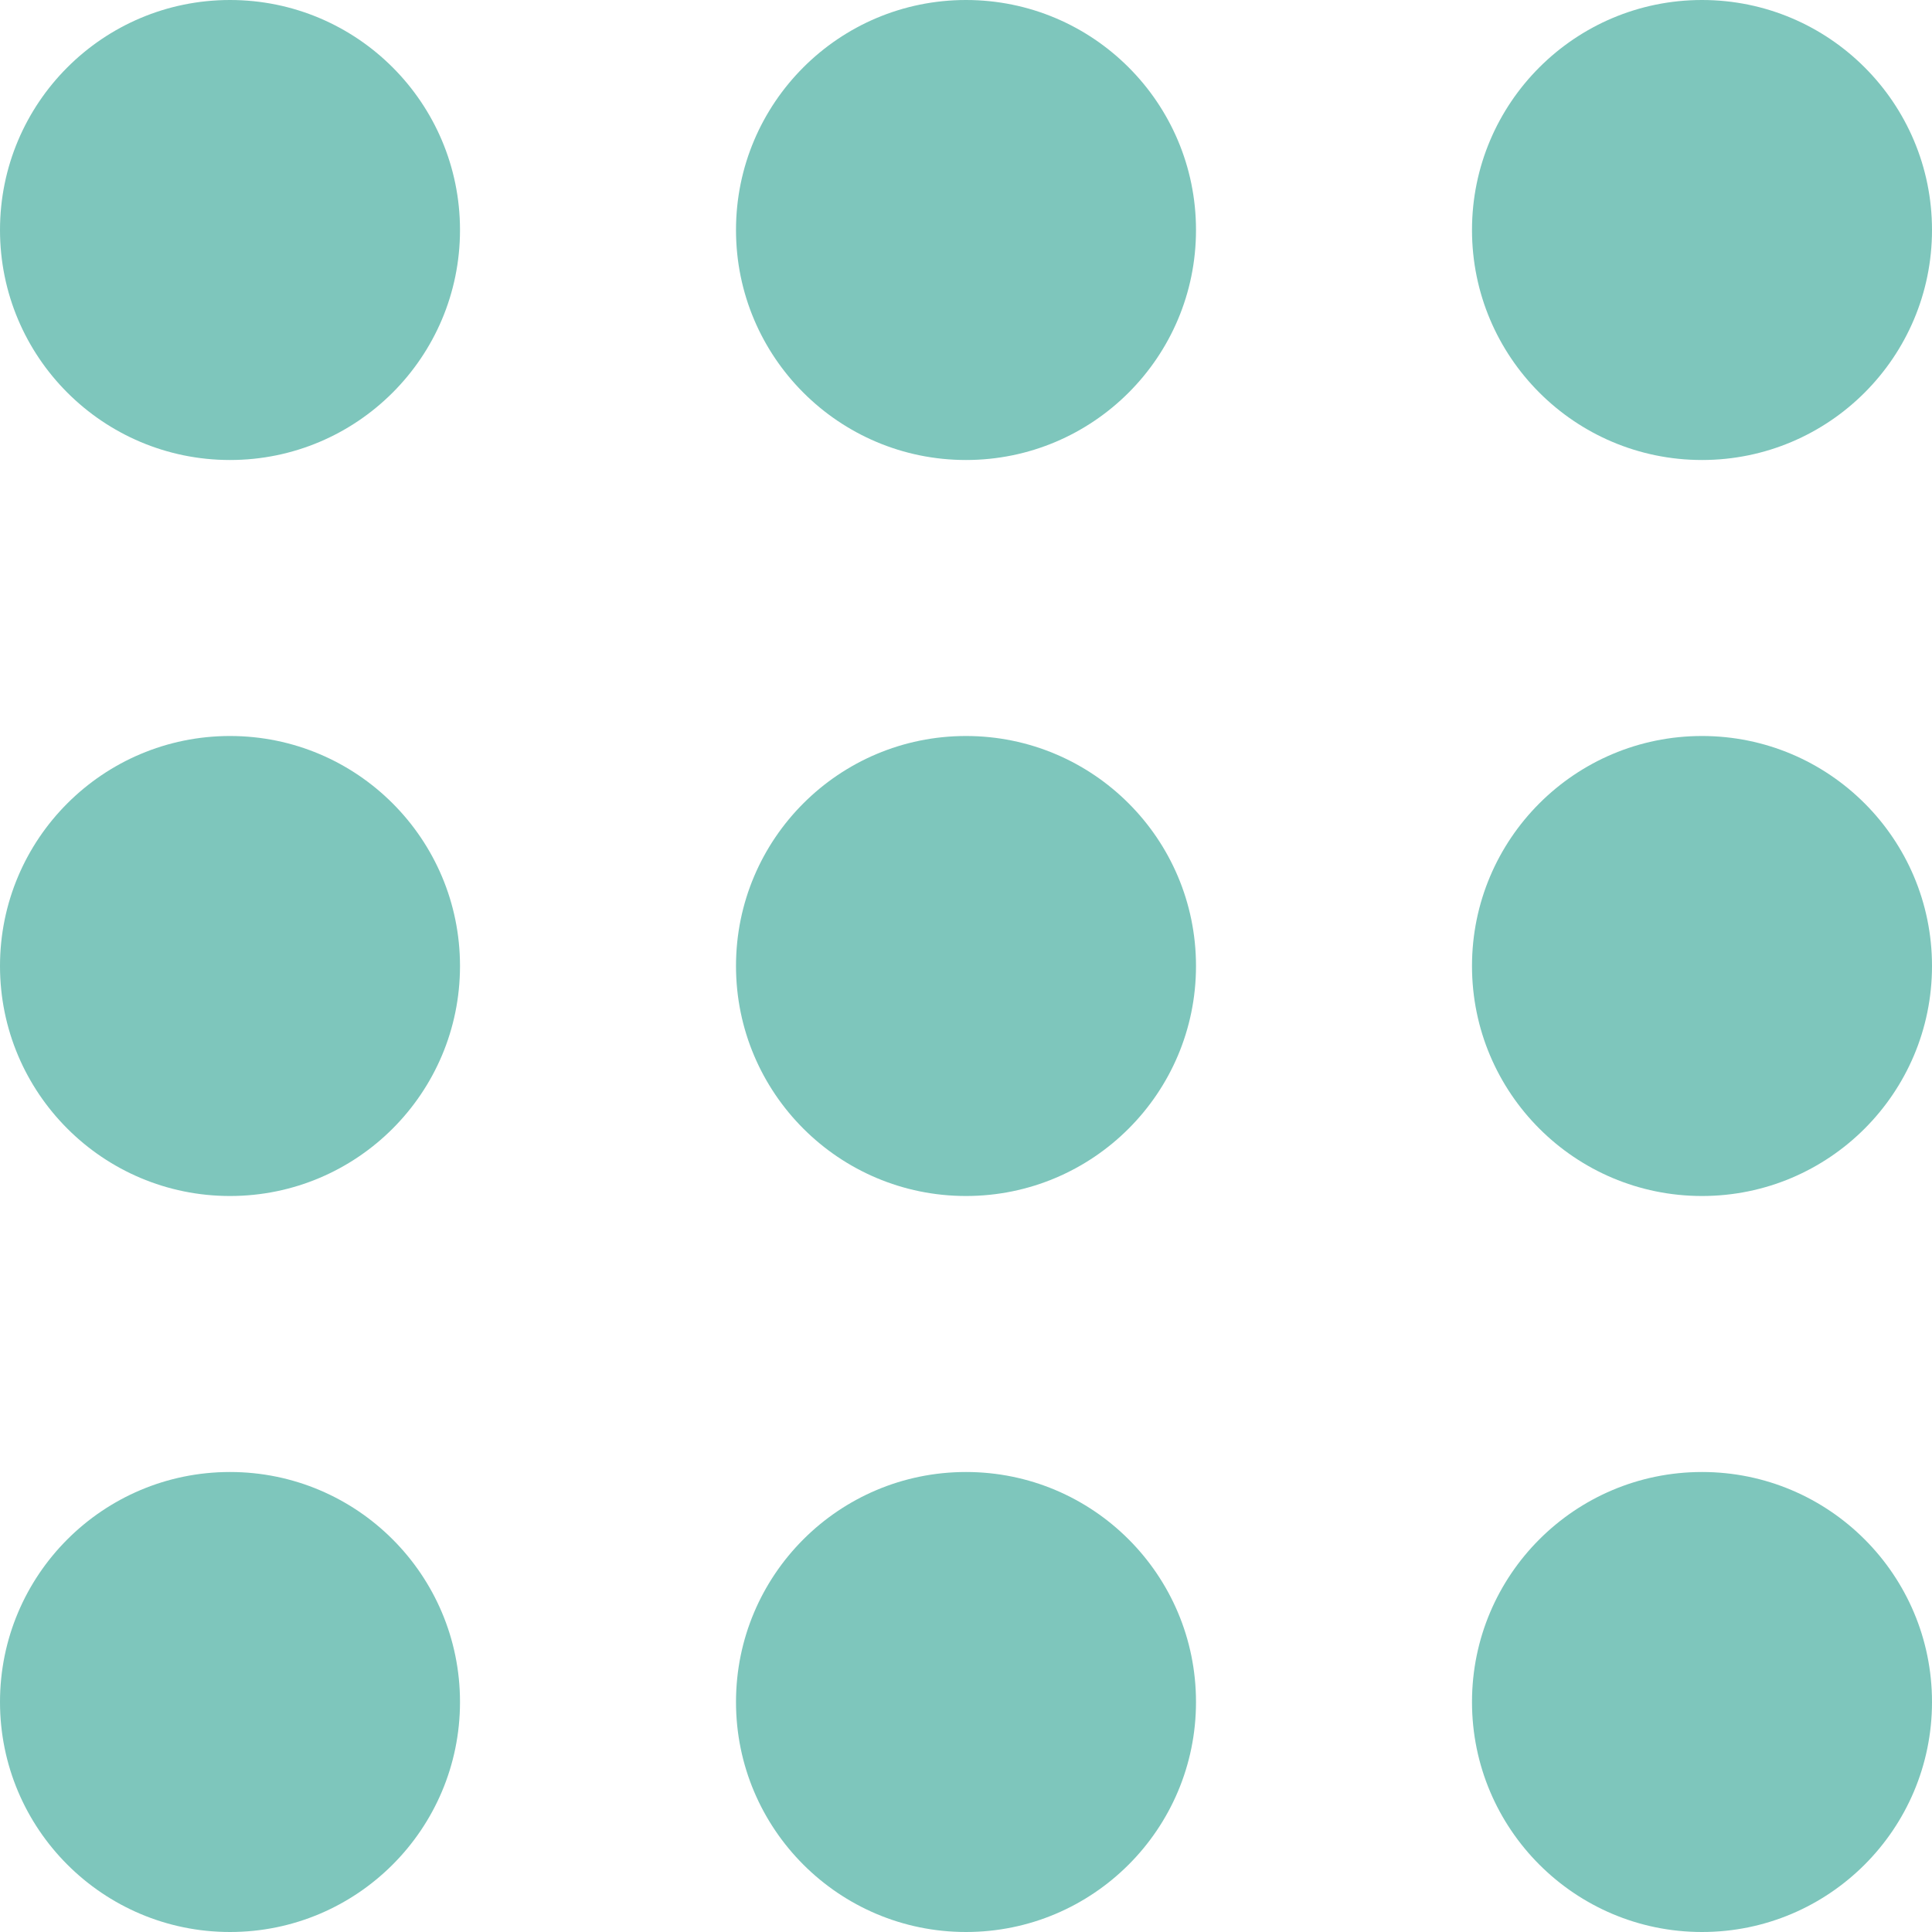 <svg xmlns="http://www.w3.org/2000/svg" width="42" height="42" viewBox="0 0 42 42">
  <g id="Group_400" data-name="Group 400" transform="translate(-18 -367)">
    <circle id="Ellipse_307" data-name="Ellipse 307" cx="5" cy="5" r="5" transform="translate(18 367)" fill="#7ec6bc"/>
    <circle id="Ellipse_308" data-name="Ellipse 308" cx="5" cy="5" r="5" transform="translate(34 367)" fill="#7ec6bc"/>
    <circle id="Ellipse_309" data-name="Ellipse 309" cx="5" cy="5" r="5" transform="translate(50 367)" fill="#7ec6bc"/>
    <circle id="Ellipse_310" data-name="Ellipse 310" cx="5" cy="5" r="5" transform="translate(18 383)" fill="#7ec6bc"/>
    <circle id="Ellipse_311" data-name="Ellipse 311" cx="5" cy="5" r="5" transform="translate(34 383)" fill="#7ec6bc"/>
    <circle id="Ellipse_312" data-name="Ellipse 312" cx="5" cy="5" r="5" transform="translate(50 383)" fill="#7ec6bc"/>
    <circle id="Ellipse_313" data-name="Ellipse 313" cx="5" cy="5" r="5" transform="translate(18 399)" fill="#7ec6bc"/>
    <circle id="Ellipse_314" data-name="Ellipse 314" cx="5" cy="5" r="5" transform="translate(34 399)" fill="#7ec6bc"/>
    <circle id="Ellipse_315" data-name="Ellipse 315" cx="5" cy="5" r="5" transform="translate(50 399)" fill="#7ec6bc"/>
  </g>
</svg>
